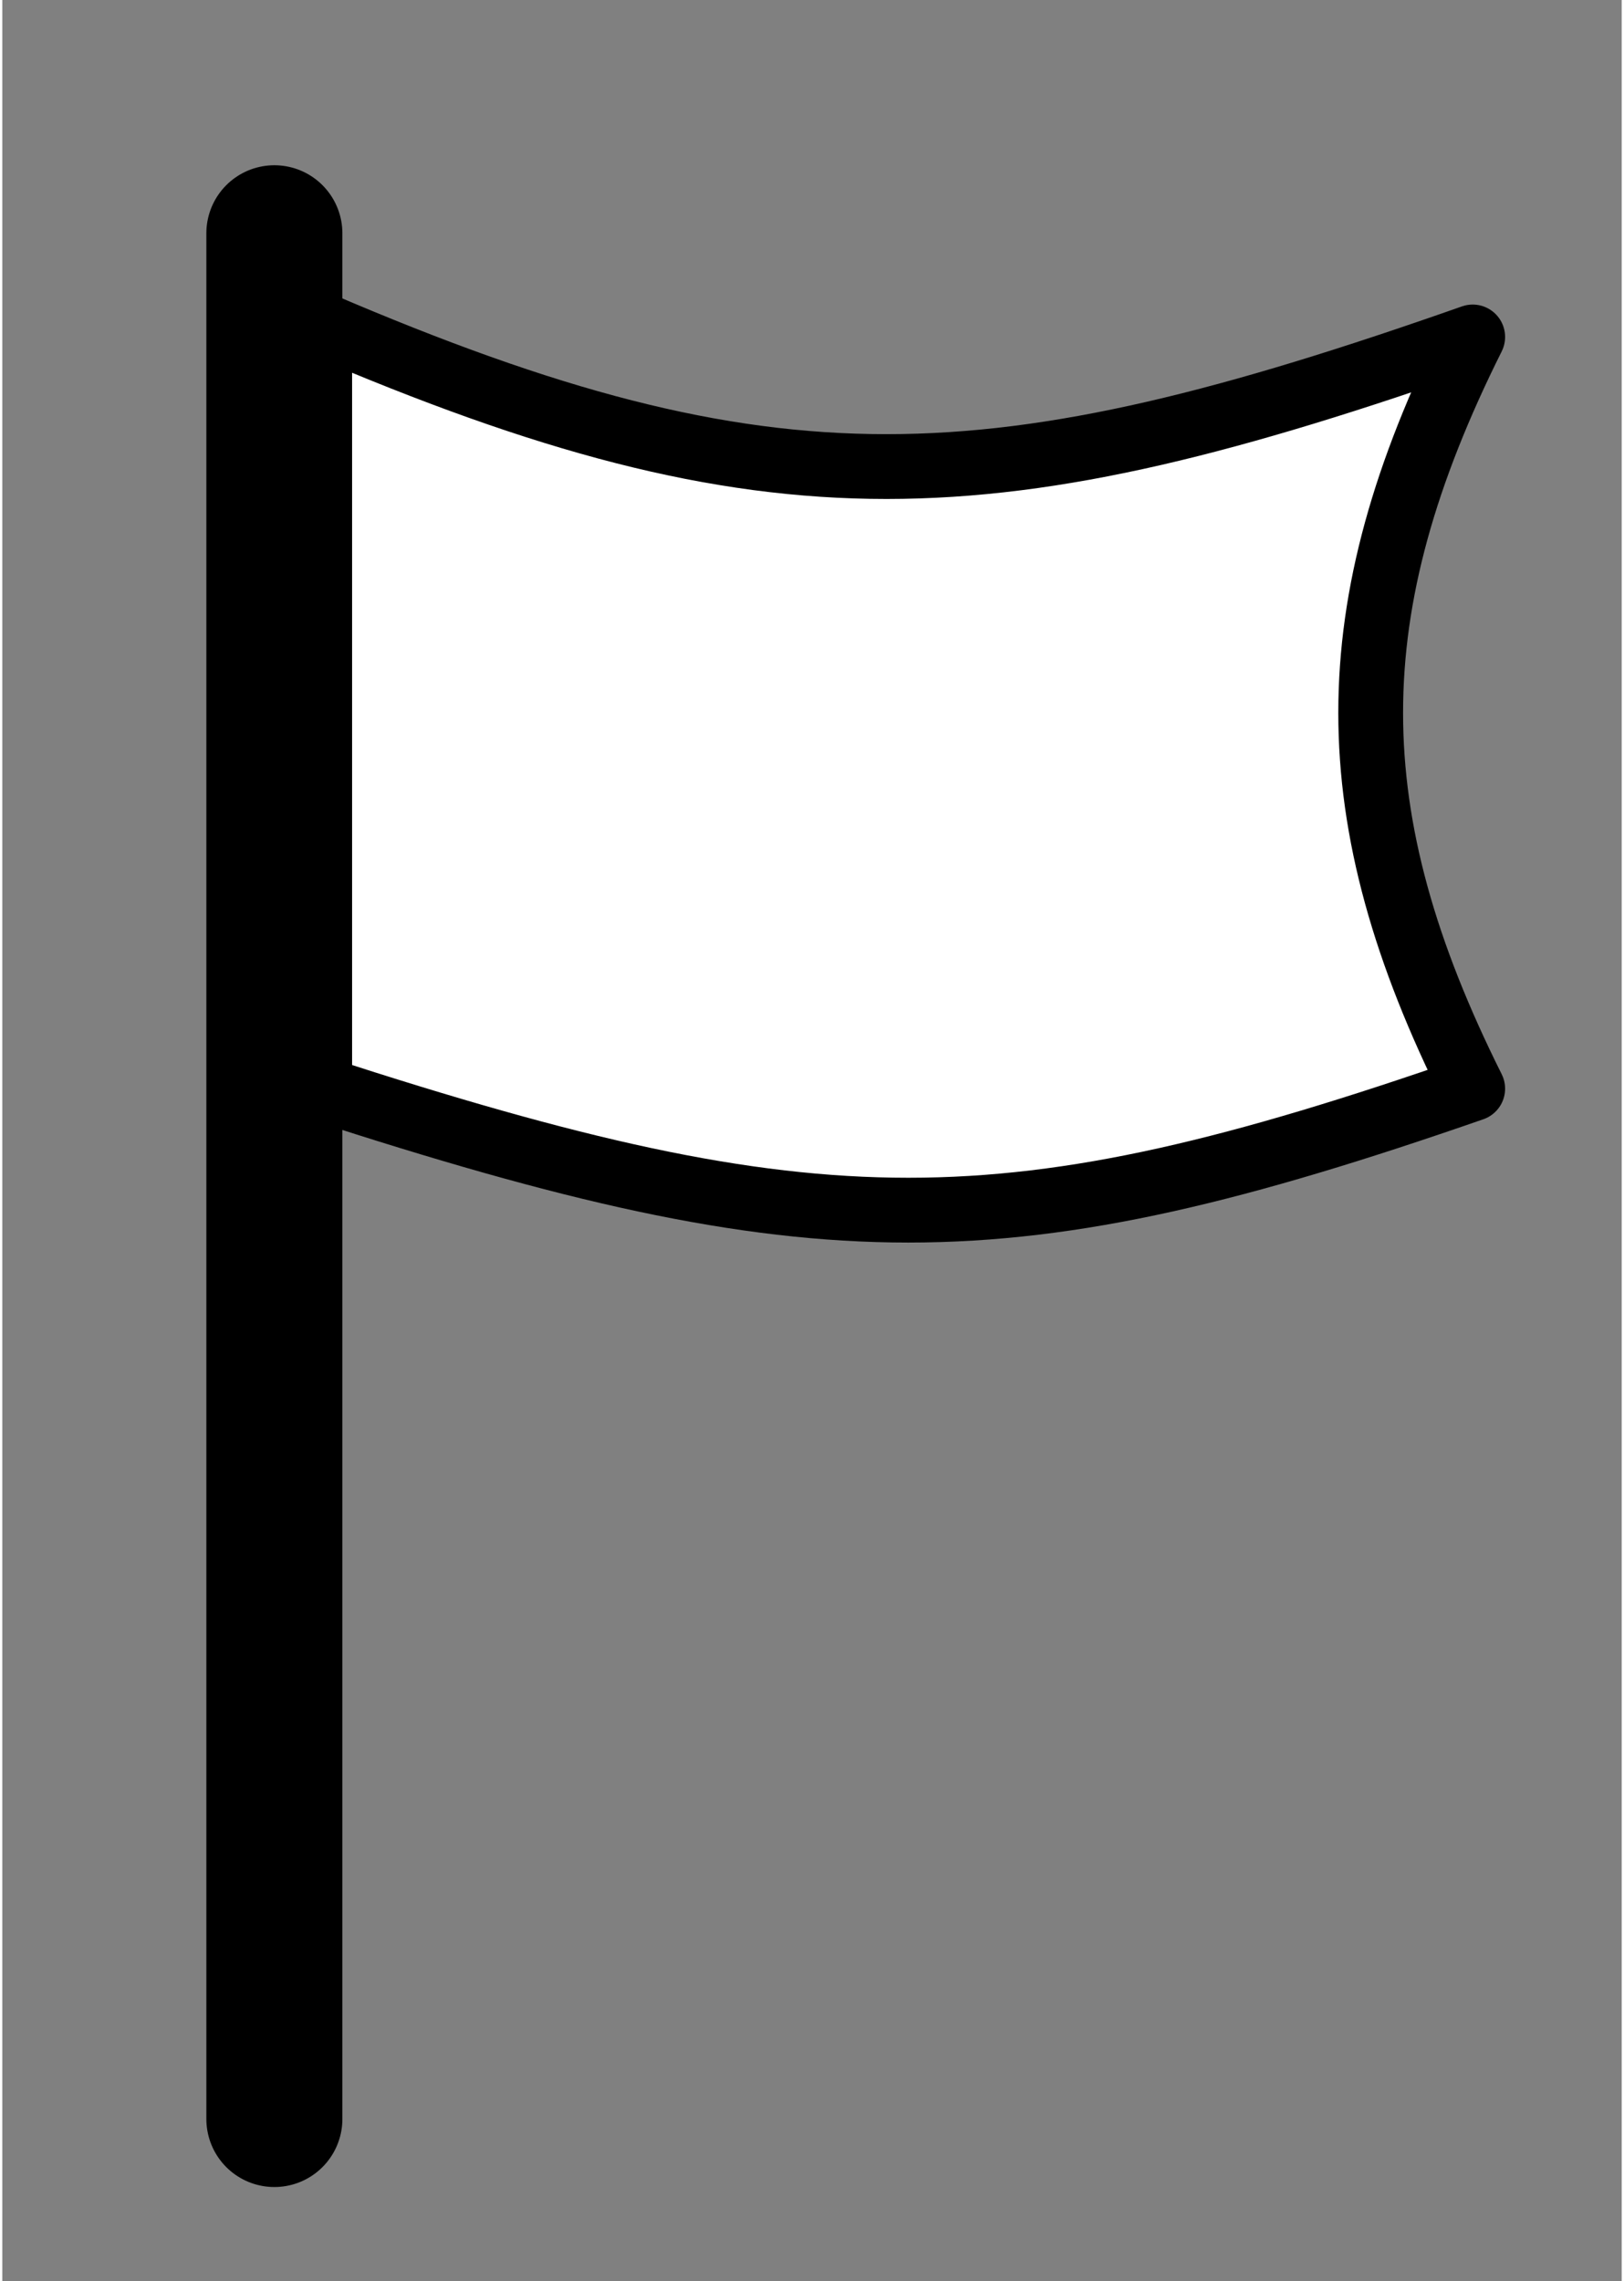 <?xml version="1.0" encoding="iso-8859-1"?>
<!DOCTYPE svg PUBLIC "-//W3C//DTD SVG 1.0//EN" "http://www.w3.org/TR/2001/REC-SVG-20010904/DTD/svg10.dtd">
<!-- Creator: CorelDRAW -->
<svg xmlns="http://www.w3.org/2000/svg" xmlns:odm="http://product.corel.com/CGS/11/cddns/" xml:space="preserve" width="250px" height="351px" style="shape-rendering:geometricPrecision; image-rendering:optimizeQuality"
     viewBox="0 0 250 352">
  <rect x="0" y="0" width="250" height="352" fill="#808080" stroke="none"/>
  <path style="fill:none;stroke:#000000;stroke-width:21;stroke-linecap:round" d="M42 327l0 -291"/>
  <path style="fill:#FFFFFF;stroke:#000000;stroke-width:10;stroke-linejoin:round" d="M49 50c70,30 104,28 178,2 -21,42 -21,74 0,116 -72,25 -101,25 -178,0l0 -118z"/>
</svg>

